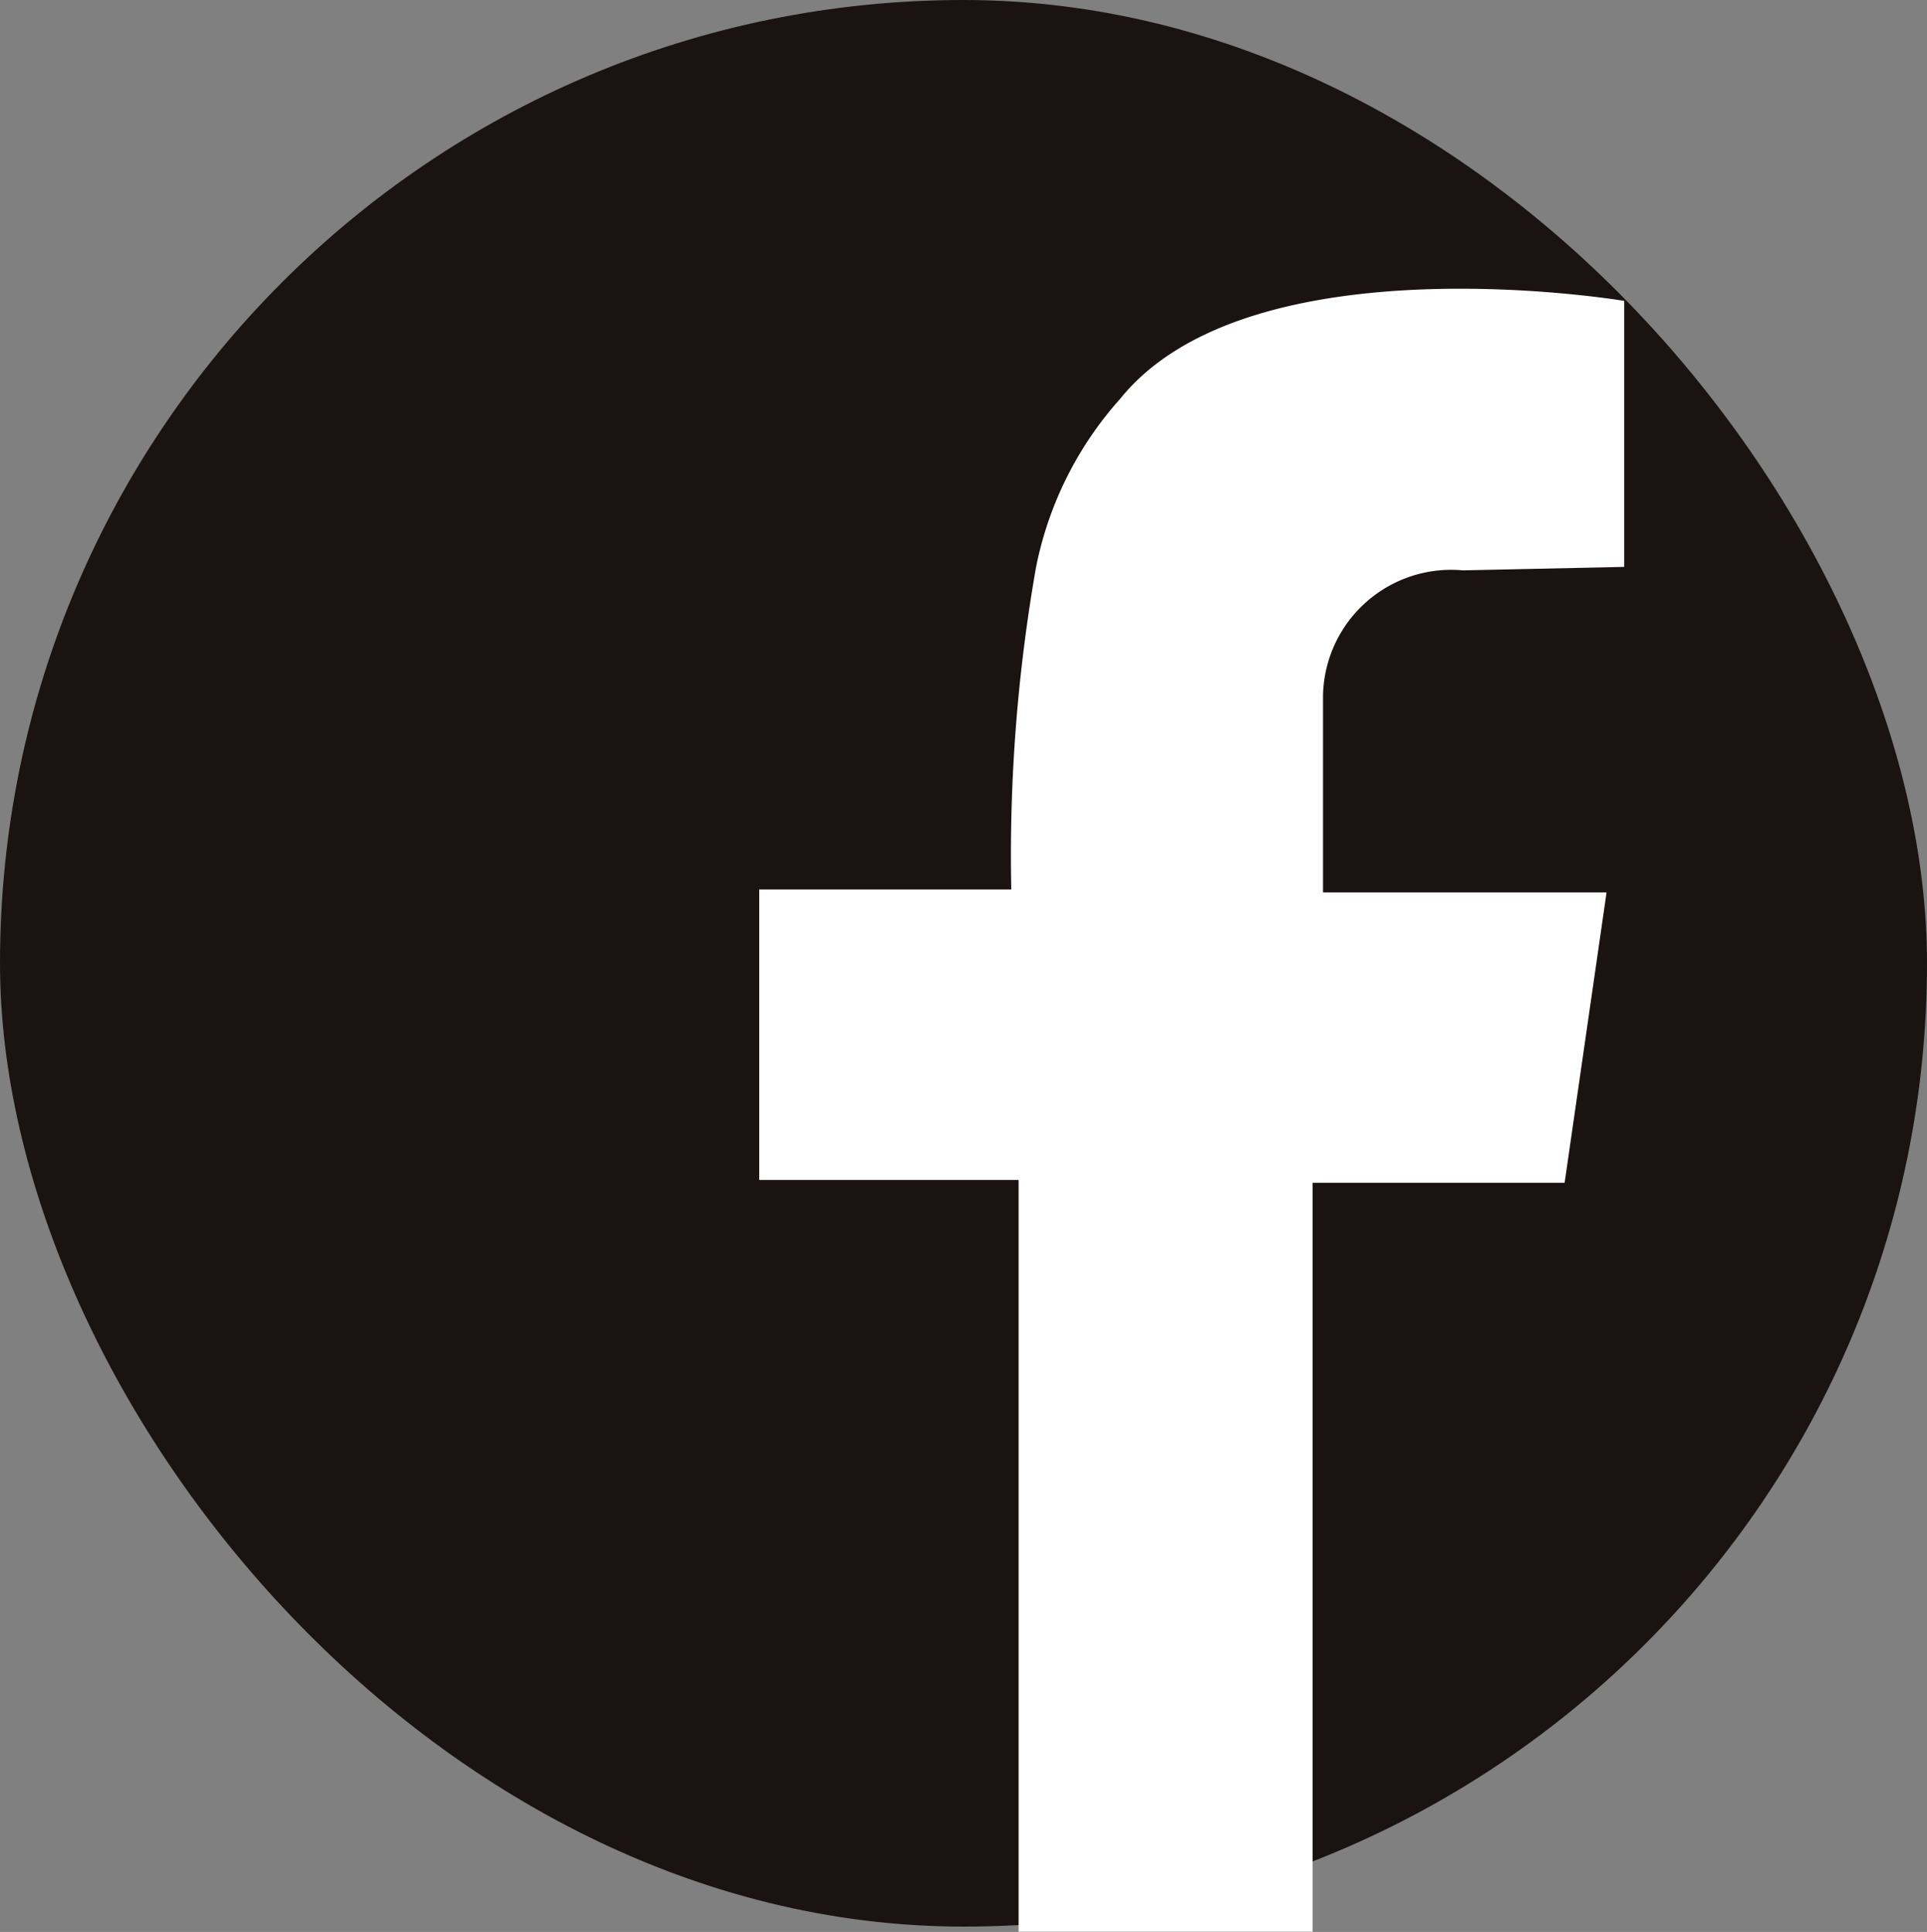 <svg xmlns="http://www.w3.org/2000/svg" width="15.528" height="15.571" viewBox="0 0 15.528 15.571">
  <rect x="0" y="0" width="15.528" height="15.571" fill="#808080" stroke="none"/>
  <g id="グループ_380" data-name="グループ 380" transform="translate(-130.337 -242.41)">
    <rect id="長方形_86" data-name="長方形 86" width="15.528" height="15.528" rx="7.764" transform="translate(130.337 242.41)" fill="#1a1311"/>
    <path id="パス_374" data-name="パス 374" d="M173.98,258.6v-2.144s-3.018-.508-4.062.79a2.877,2.877,0,0,0-.677,1.354,13.411,13.411,0,0,0-.2,2.6h-2.031v2.341H169.1V269.6h2.369v-6.036H173.5l.338-2.341h-2.285v-1.58a1.033,1.033,0,0,1,1.128-1.015Z" transform="translate(-30.555 -11.621)" fill="#fff"/>
  </g>
</svg>

